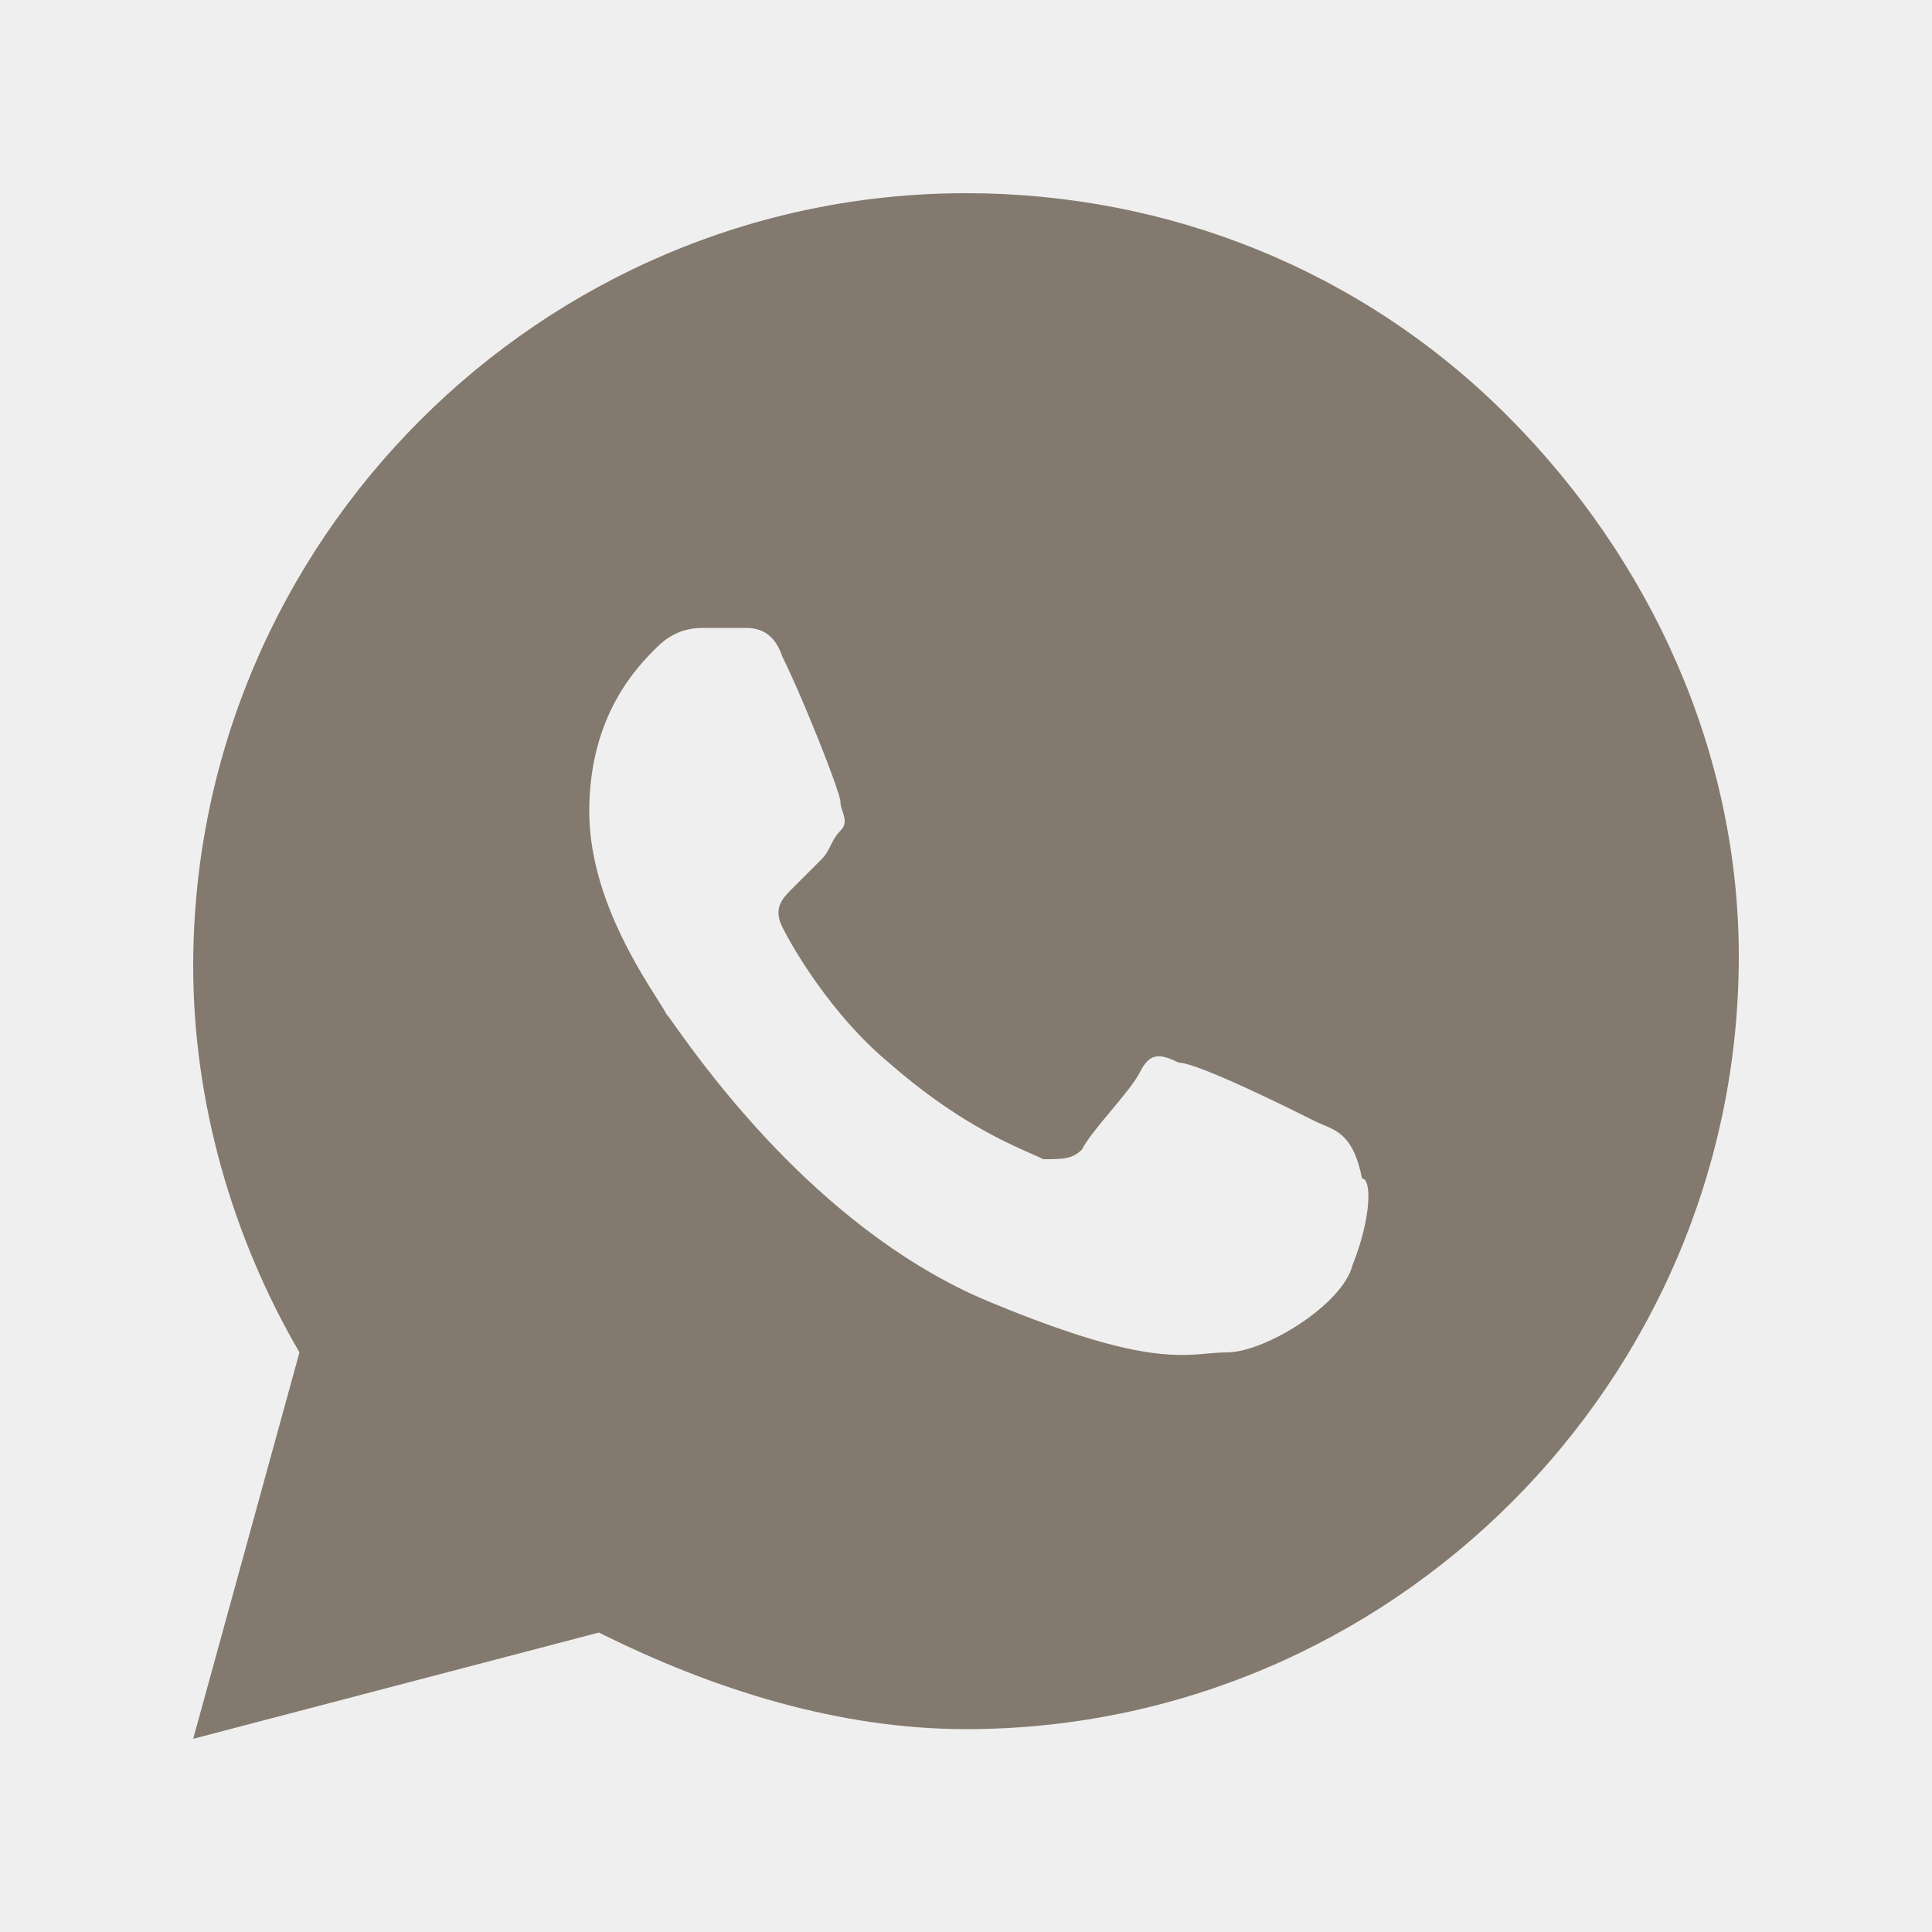 <?xml version="1.0" encoding="UTF-8"?> <svg xmlns="http://www.w3.org/2000/svg" width="20" height="20" viewBox="0 0 20 20" fill="none"><rect x="0" y="0" width="20" height="20" fill="#333333" stroke="none"/><g clip-path="url(#clip0_186_52)"><path d="M4.762 17.867L0.952 18.8L1.667 16L0.952 13.2L0 9.467L0.952 6.667L3.81 2.933L8.571 2H13.333L17.143 4.8L20 10.4C19.048 11.956 18.013 15.067 18.75 15.067C20.357 15.067 16.27 20.378 15 21L7.619 19.733L4.762 17.867Z" fill="#83796E"></path><path fill-rule="evenodd" clip-rule="evenodd" d="M12.2 11C12.4 11 13.4 11.5 13.6 11.6C13.631 11.616 13.662 11.629 13.693 11.642C13.86 11.712 14.016 11.778 14.1 12.2C14.2 12.2 14.2 12.6 14 13.1C13.9 13.5 13.1 14 12.7 14C12.632 14 12.567 14.006 12.498 14.012C12.158 14.042 11.712 14.081 10.3 13.5C8.548 12.799 7.333 11.1 6.991 10.623C6.943 10.555 6.912 10.512 6.9 10.5C6.883 10.466 6.849 10.412 6.803 10.34C6.582 9.991 6.1 9.23 6.1 8.4C6.1 7.4 6.6 6.9 6.8 6.7C7 6.5 7.2 6.5 7.3 6.5H7.7C7.8 6.5 8 6.5 8.1 6.8C8.3 7.2 8.7 8.2 8.7 8.3C8.7 8.333 8.711 8.367 8.722 8.4C8.744 8.467 8.767 8.533 8.7 8.6C8.65 8.65 8.625 8.7 8.6 8.75C8.575 8.8 8.55 8.85 8.5 8.9L8.2 9.2C8.1 9.3 8 9.4 8.1 9.6C8.2 9.8 8.6 10.5 9.2 11C9.875 11.591 10.408 11.825 10.678 11.944C10.728 11.966 10.769 11.984 10.8 12C11 12 11.1 12 11.2 11.9C11.25 11.8 11.375 11.65 11.5 11.5C11.625 11.35 11.75 11.2 11.8 11.1C11.9 10.9 12 10.9 12.2 11Z" fill="#EFEFEF"></path><path fill-rule="evenodd" clip-rule="evenodd" d="M-6 -6H26V26H-6V-6ZM10 2C12.1 2 14.1 2.8 15.6 4.3C17.1 5.8 18 7.8 18 9.9C18 14.3 14.4 17.9 10 17.9C8.7 17.9 7.4 17.5 6.2 16.9L2 18L3.1 14C2.4 12.8 2 11.4 2 10C2 5.6 5.6 2 10 2Z" fill="#EFEFEF"></path></g><defs><clipPath id="clip0_186_52"><rect width="20" height="20" fill="white"></rect></clipPath></defs></svg> 